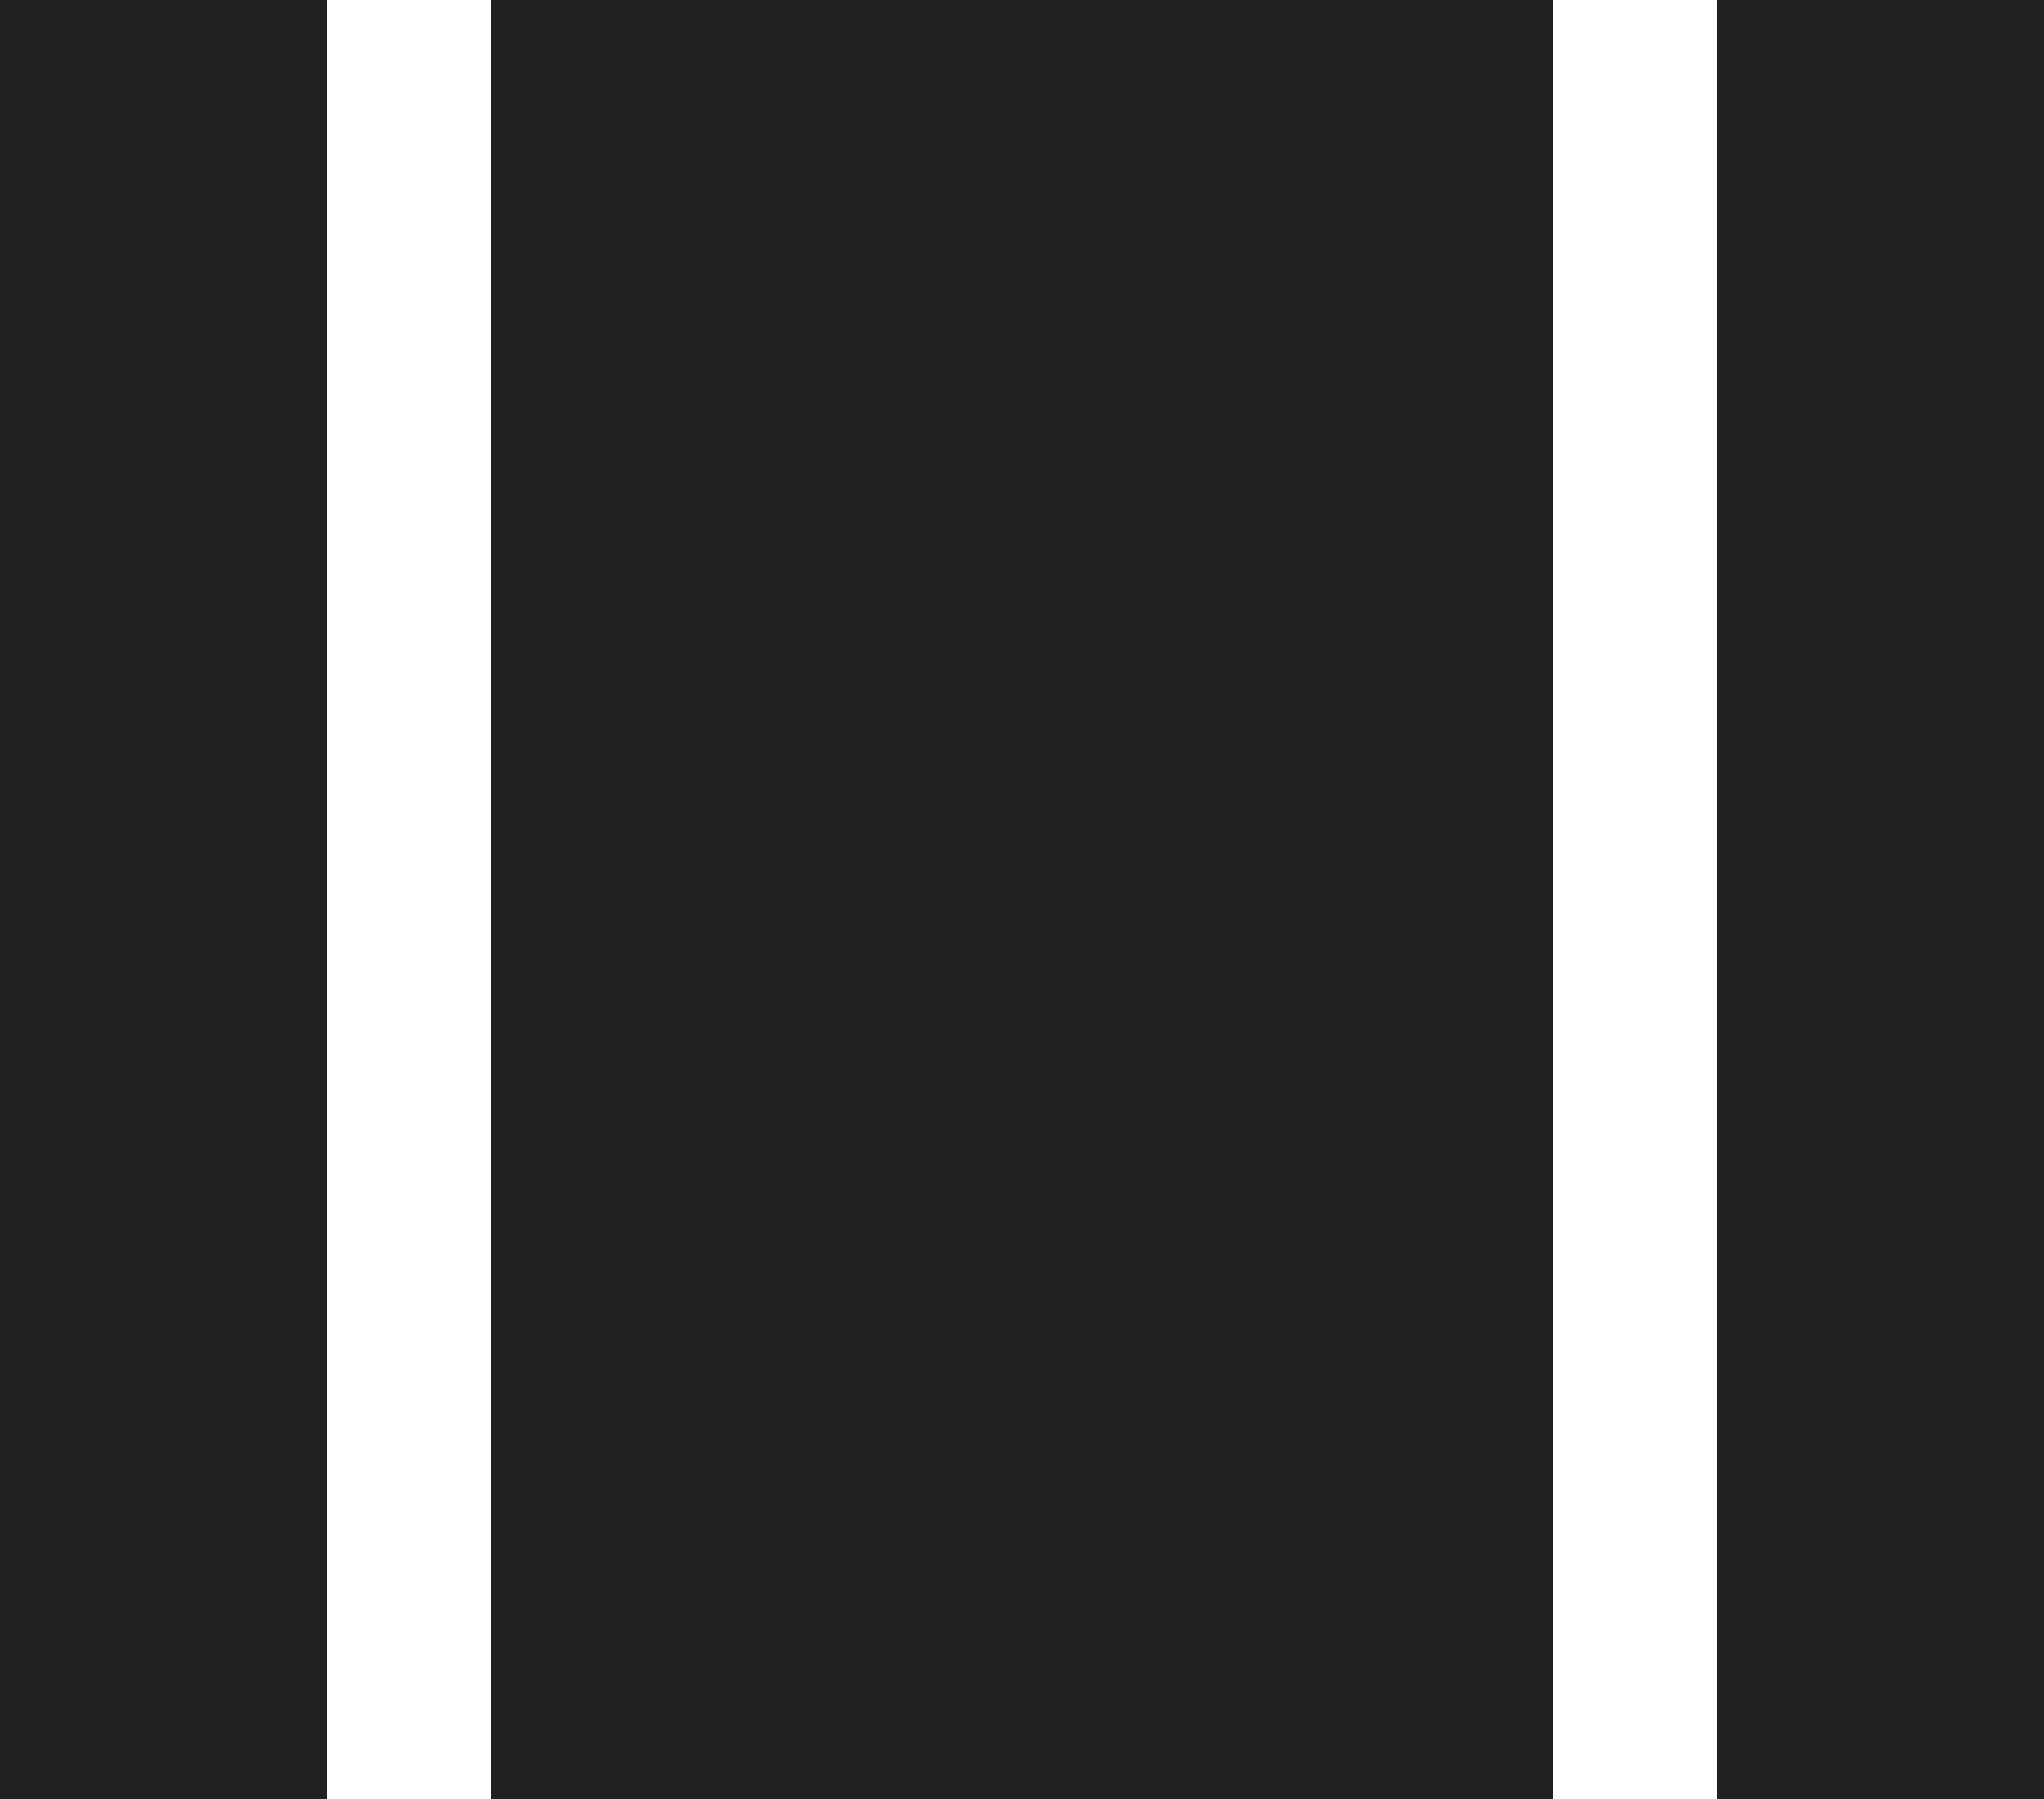<svg width="25" height="22" viewBox="0 0 25 22" fill="none" xmlns="http://www.w3.org/2000/svg">
<g clip-path="url(#clip0_435_714)">
<path d="M4 0H-9V22H4V0Z" fill="#212121"/>
<path d="M34 0H21V22H34V0Z" fill="#212121"/>
<path d="M19 0H6V22H19V0Z" fill="#212121"/>
</g>
<defs>
<clipPath id="clip0_435_714">
<rect width="25" height="22" fill="white"/>
</clipPath>
</defs>
</svg>
